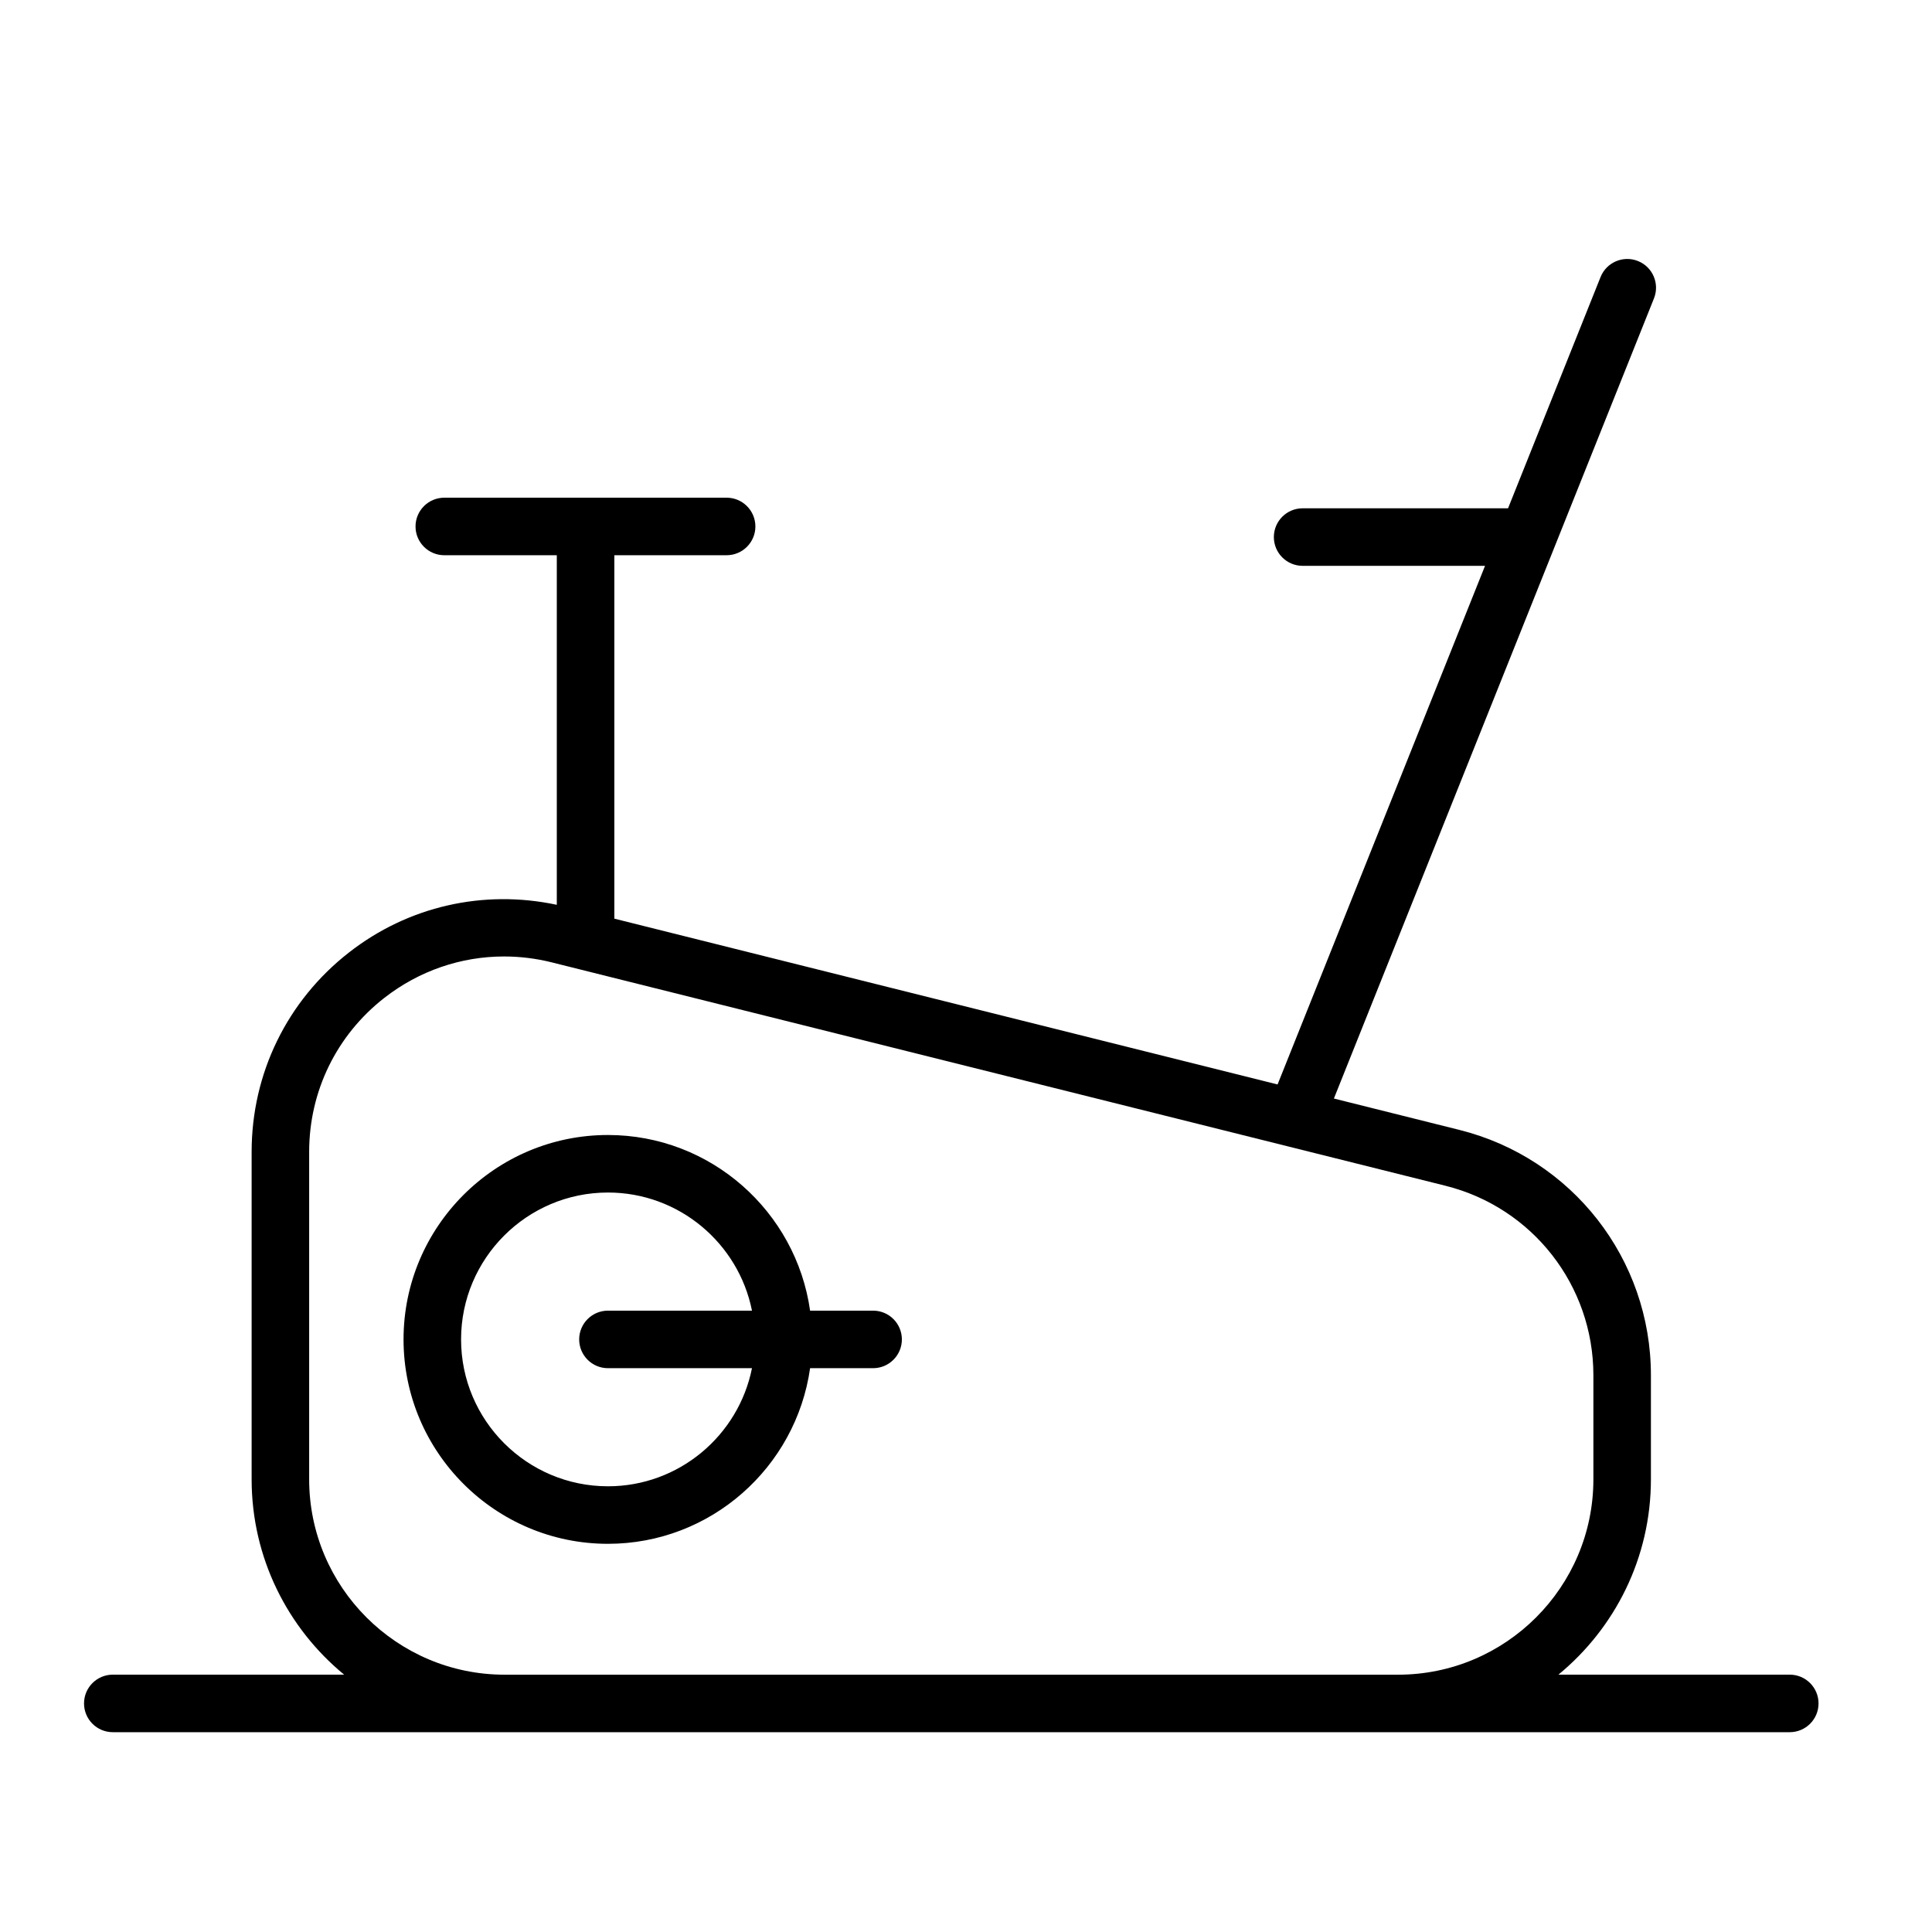 <?xml version="1.0" encoding="UTF-8"?> <!-- Generator: Adobe Illustrator 21.1.0, SVG Export Plug-In . SVG Version: 6.00 Build 0) --> <svg xmlns="http://www.w3.org/2000/svg" xmlns:xlink="http://www.w3.org/1999/xlink" id="Layer_1" x="0px" y="0px" viewBox="0 0 100.75 100.749" style="enable-background:new 0 0 100.75 100.749;" xml:space="preserve"> <g> <path d="M45.531,68.348h-3.286c-0.733-5.168-5.174-9.16-10.542-9.16c-5.878,0-10.659,4.782-10.659,10.66 s4.781,10.659,10.659,10.659c5.368,0,9.809-3.991,10.542-9.159h3.286c0.828,0,1.5-0.672,1.5-1.5S46.359,68.348,45.531,68.348z M31.703,77.507c-4.224,0-7.659-3.436-7.659-7.659s3.436-7.66,7.659-7.66c3.71,0,6.811,2.652,7.511,6.16h-7.511 c-0.828,0-1.5,0.672-1.5,1.5s0.672,1.5,1.5,1.5h7.511C38.514,74.855,35.413,77.507,31.703,77.507z"></path> <path d="M93.332,87.33H81.268c2.943-2.421,4.824-6.088,4.824-10.188v-5.427c0-6.062-4.107-11.322-9.989-12.793l-6.543-1.636 l16.691-41.725c0.308-0.769-0.066-1.642-0.836-1.949c-0.767-0.307-1.642,0.066-1.949,0.836l-4.824,12.059H67.929 c-0.828,0-1.5,0.672-1.5,1.5s0.672,1.5,1.5,1.5h9.513L66.623,56.552l-34.586-8.646V28.954h5.855c0.828,0,1.5-0.672,1.5-1.5 s-0.672-1.5-1.5-1.5H23.169c-0.828,0-1.5,0.672-1.5,1.5s0.672,1.5,1.5,1.5h5.867v18.23c-3.824-0.814-7.747,0.071-10.842,2.489 c-3.224,2.517-5.072,6.305-5.072,10.395v17.074c0,4.099,1.881,7.767,4.824,10.188H5.882c-0.828,0-1.5,0.672-1.5,1.5 s0.672,1.5,1.5,1.5H26.31h46.595h20.428c0.828,0,1.5-0.672,1.5-1.5S94.16,87.33,93.332,87.33z M16.122,77.143V60.069 c0-3.159,1.428-6.086,3.918-8.03c1.817-1.418,4.005-2.161,6.245-2.161c0.83,0,1.667,0.102,2.495,0.309l46.595,11.647 c4.544,1.136,7.717,5.2,7.717,9.883v5.427c0,5.617-4.57,10.188-10.188,10.188H26.309C20.692,87.33,16.122,82.76,16.122,77.143z"></path> </g> </svg> 